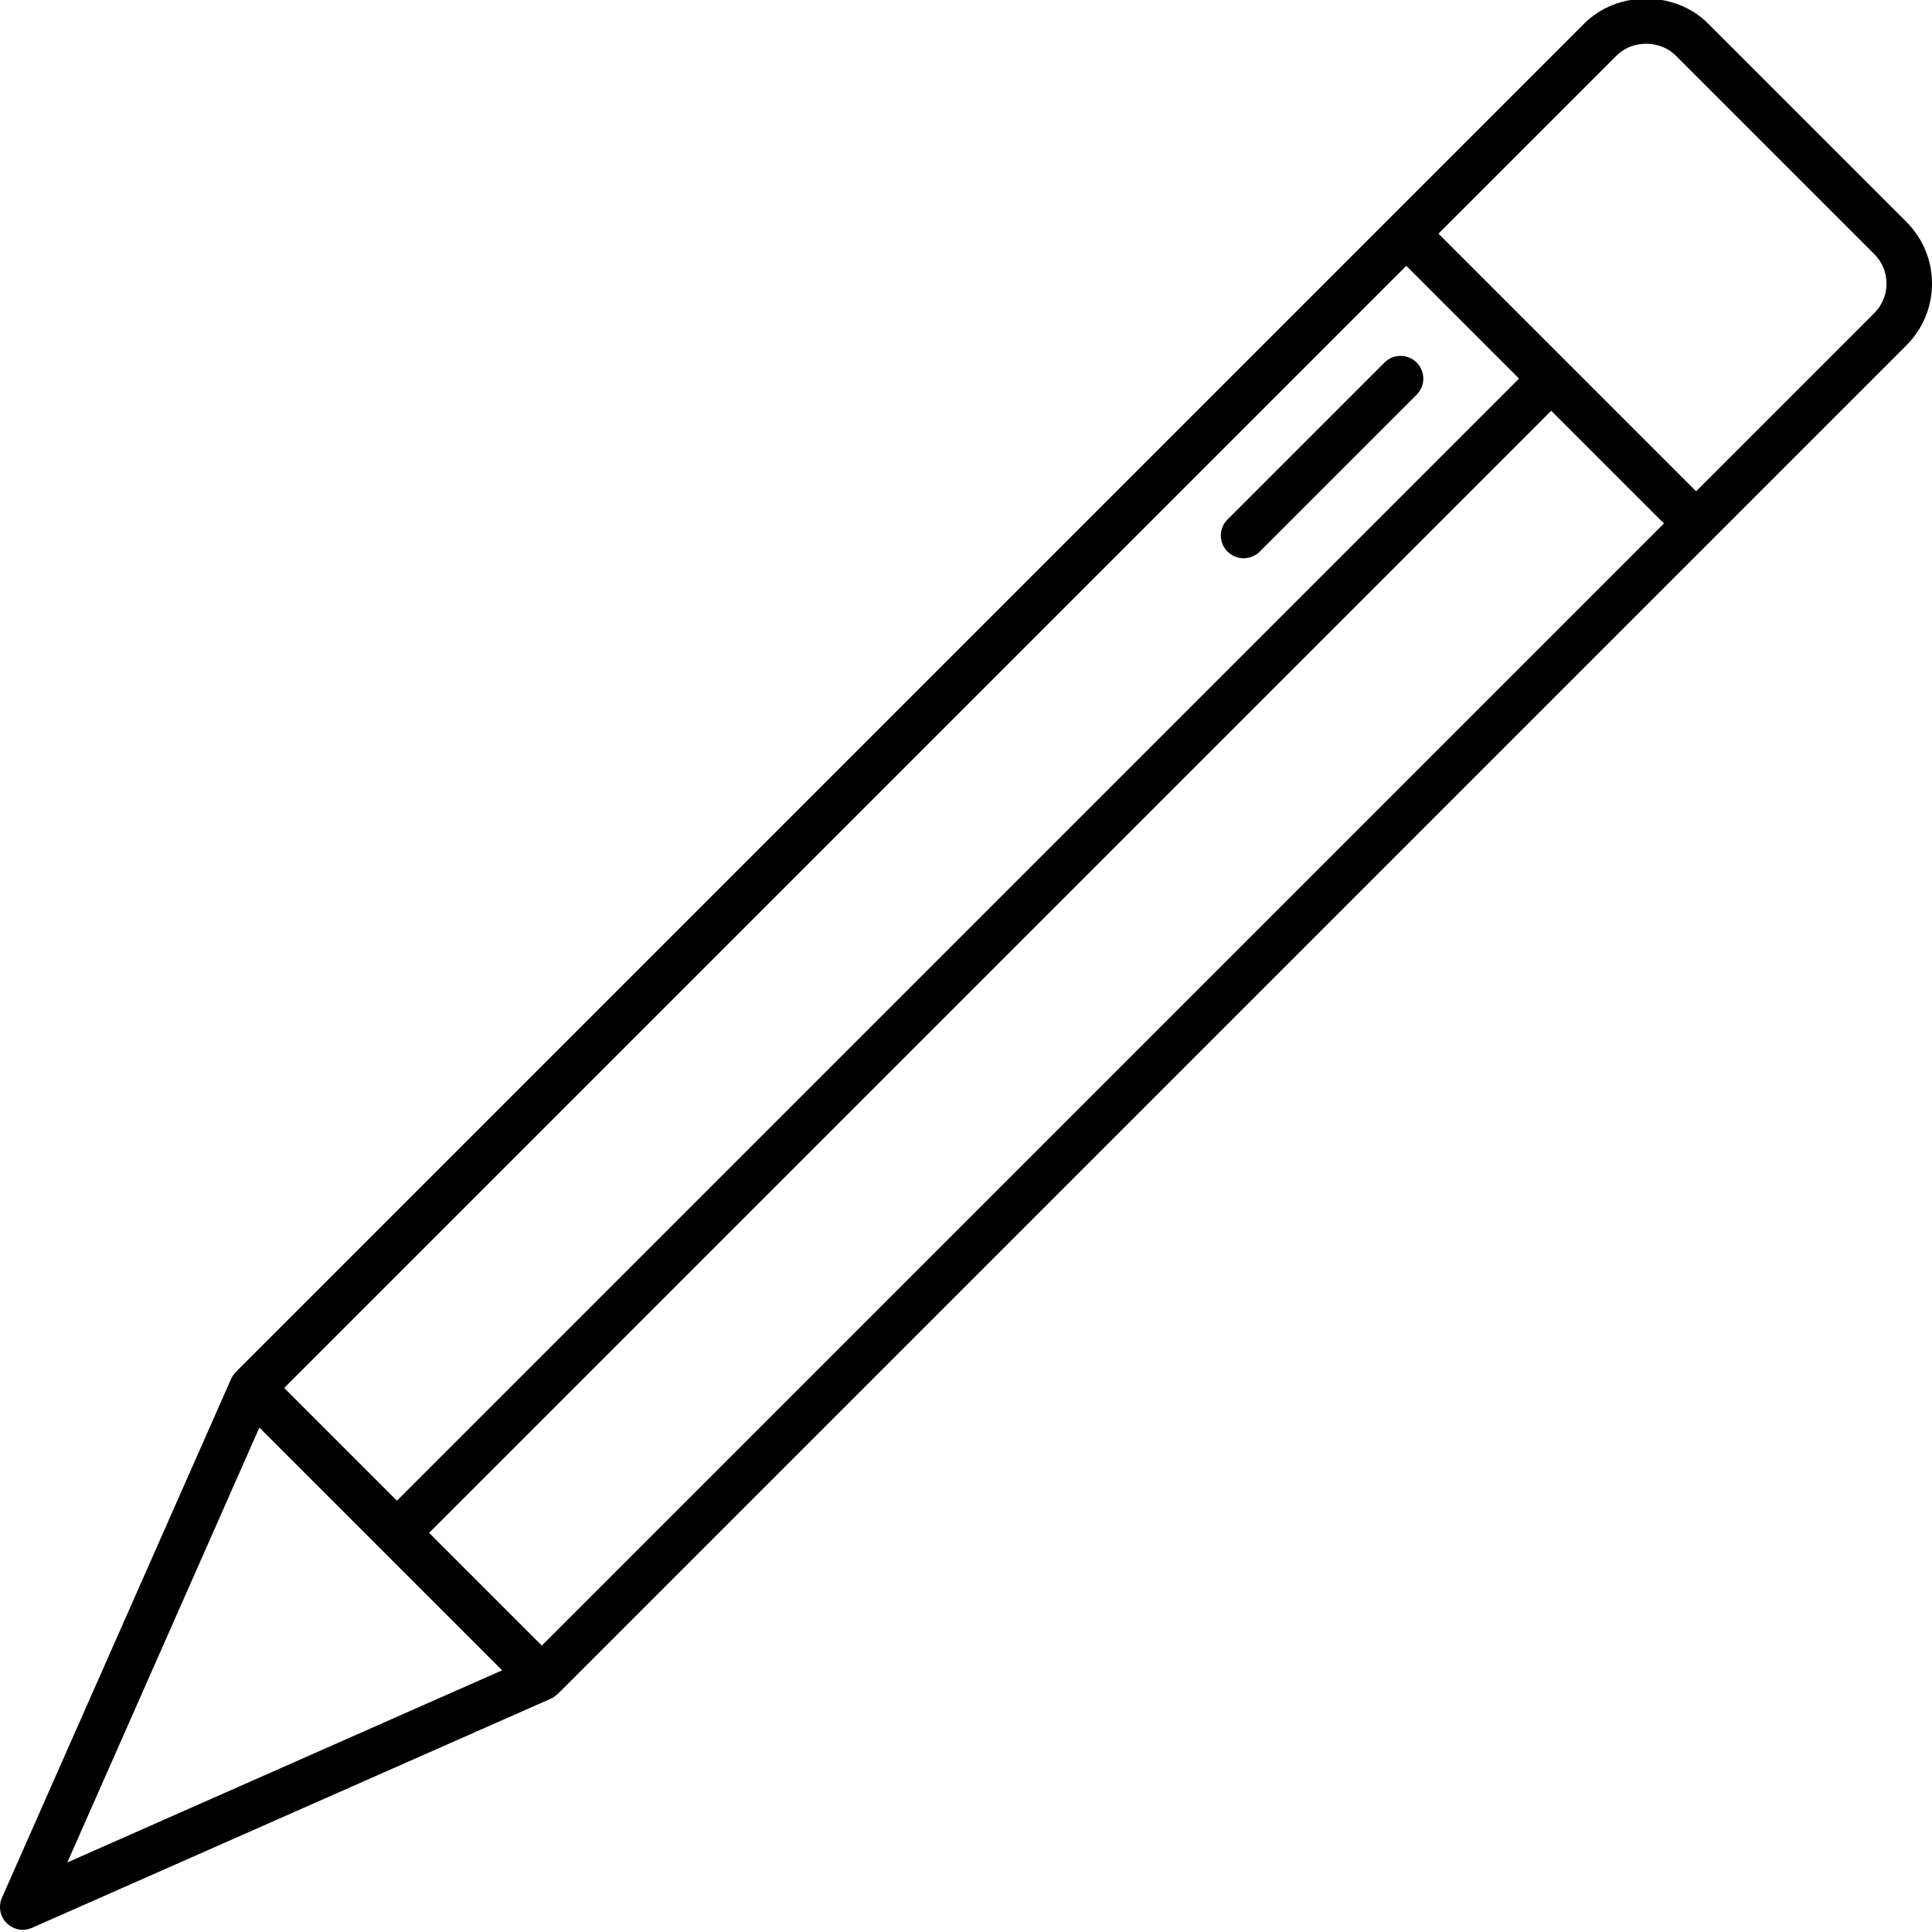 <?xml version="1.0" encoding="utf-8"?>
<!-- Generator: Adobe Illustrator 24.2.3, SVG Export Plug-In . SVG Version: 6.00 Build 0)  -->
<svg version="1.1" id="Layer_1" xmlns="http://www.w3.org/2000/svg" xmlns:xlink="http://www.w3.org/1999/xlink" x="0px" y="0px"
	 viewBox="0 0 200 200" style="enable-background:new 0 0 200 200;" xml:space="preserve">
<g>
	<path d="M200,29.36c0-2.41-0.94-4.68-2.65-6.39L176.8,2.42c-3.41-3.41-9.37-3.41-12.78,0l-139.6,139.6
		c-0.02,0.02-0.03,0.05-0.05,0.07c-0.18,0.19-0.33,0.4-0.44,0.64L0.2,196.46c-0.39,0.89-0.2,1.93,0.49,2.62
		c0.45,0.45,1.05,0.69,1.67,0.69c0.32,0,0.65-0.07,0.95-0.2l53.73-23.73c0.24-0.11,0.45-0.27,0.64-0.44
		c0.02-0.02,0.05-0.03,0.07-0.05L177.24,55.86c0,0,0,0,0,0c0,0,0,0,0,0l20.1-20.1C199.06,34.04,200,31.77,200,29.36z M56.09,170.35
		l-11.67-11.67L160.58,42.52l11.67,11.67L56.09,170.35z M145.58,27.52l11.67,11.67L41.09,155.35l-11.67-11.67L145.58,27.52z
		 M6.97,192.8l19.88-45.02l25.13,25.13L6.97,192.8z M194.02,32.42l-18.44,18.44l-26.67-26.67l18.44-18.44
		c1.63-1.63,4.48-1.63,6.12,0l20.55,20.55c0.82,0.82,1.27,1.9,1.27,3.06S194.84,31.6,194.02,32.42z"/>
	<path d="M127.07,57.1c0.46,0.46,1.06,0.69,1.67,0.69s1.21-0.23,1.67-0.69l16.24-16.24c0.92-0.92,0.92-2.41,0-3.33
		c-0.92-0.92-2.41-0.92-3.33,0l-16.24,16.24C126.15,54.69,126.15,56.18,127.07,57.1z"/>
</g>
</svg>
